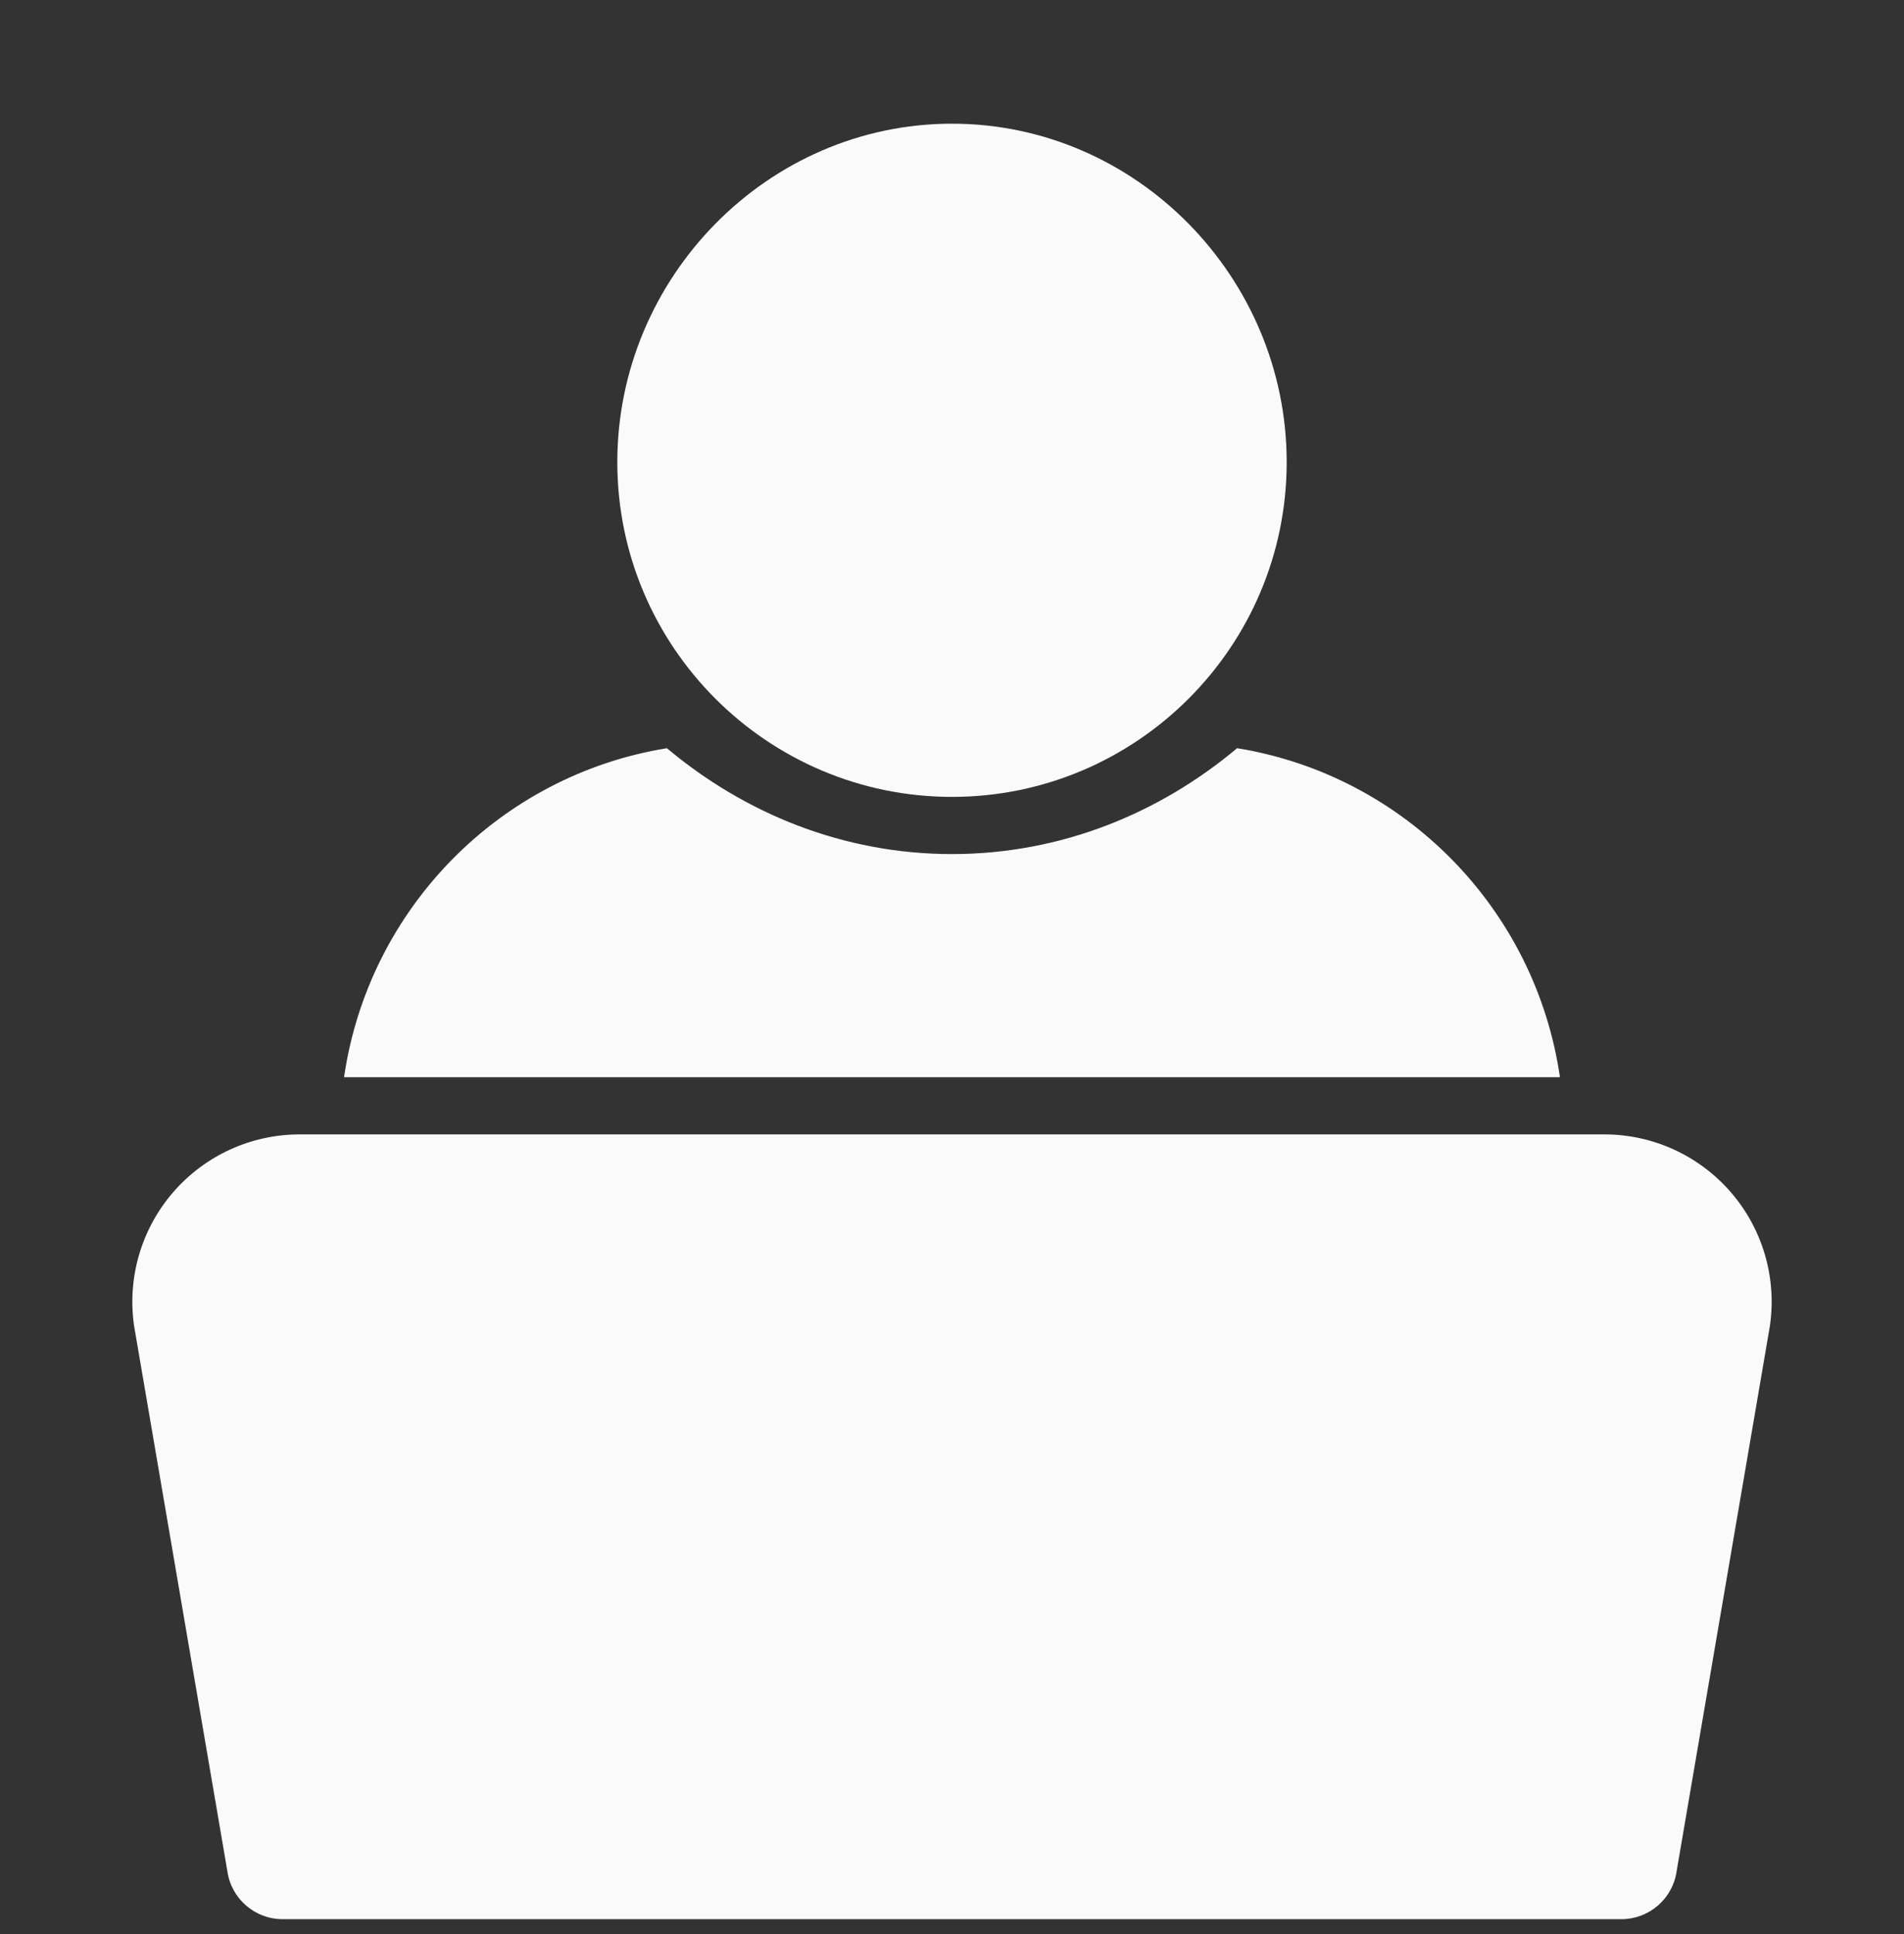 <svg width="64" height="65" viewBox="0 0 64 65" fill="none" xmlns="http://www.w3.org/2000/svg">
<rect x="0" y="0" width="64" height="65" fill="#333333" stroke="none"/>
<g id="read 1" clip-path="url(#clip0_6168_1000)">
<g id="Group">
<g id="Group_2">
<path id="Vector" d="M32 4.157C25.796 4.157 20.75 9.329 20.75 15.532C20.75 21.736 25.796 26.782 32 26.782C38.204 26.782 43.25 21.736 43.25 15.532C43.25 9.329 38.204 4.157 32 4.157Z" fill="#FAFAFA"/>
</g>
</g>
<g id="Group_3">
<g id="Group_4">
<path id="Vector_2" d="M32 44.386C28.469 44.386 25.6 47.255 25.6 50.786C25.6 54.317 28.469 57.186 32 57.186C35.531 57.186 38.4 54.317 38.4 50.786C38.4 47.255 35.531 44.386 32 44.386Z" fill="#FAFAFA"/>
</g>
</g>
<g id="Group_5">
<g id="Group_6">
<path id="Vector_3" d="M58.175 40.064C57.105 38.832 55.558 38.125 53.927 38.125H10.073C8.442 38.125 6.894 38.832 5.825 40.064C4.756 41.297 4.274 42.93 4.505 44.547L7.643 62.891C7.775 63.813 8.566 64.5 9.5 64.5H54.5C55.434 64.5 56.225 63.813 56.357 62.891L59.495 44.547C59.726 42.93 59.244 41.296 58.175 40.064ZM32 56.875C28.898 56.875 26.375 54.352 26.375 51.25C26.375 48.148 28.898 45.625 32 45.625C35.102 45.625 37.625 48.148 37.625 51.25C37.625 54.352 35.102 56.875 32 56.875Z" fill="#FAFAFA"/>
</g>
</g>
<g id="Group_7">
<g id="Group_8">
<path id="Vector_4" d="M41.583 25.146C38.976 27.333 35.661 28.704 32 28.704C28.339 28.704 25.024 27.333 22.417 25.146C16.795 26.055 12.385 30.545 11.565 36.204H52.435C51.615 30.545 47.205 26.055 41.583 25.146Z" fill="#FAFAFA"/>
</g>
</g>
</g>
<defs>
<clipPath id="clip0_6168_1000">
<rect width="64" height="64" fill="white" transform="translate(0 0.5)"/>
</clipPath>
</defs>
</svg>
